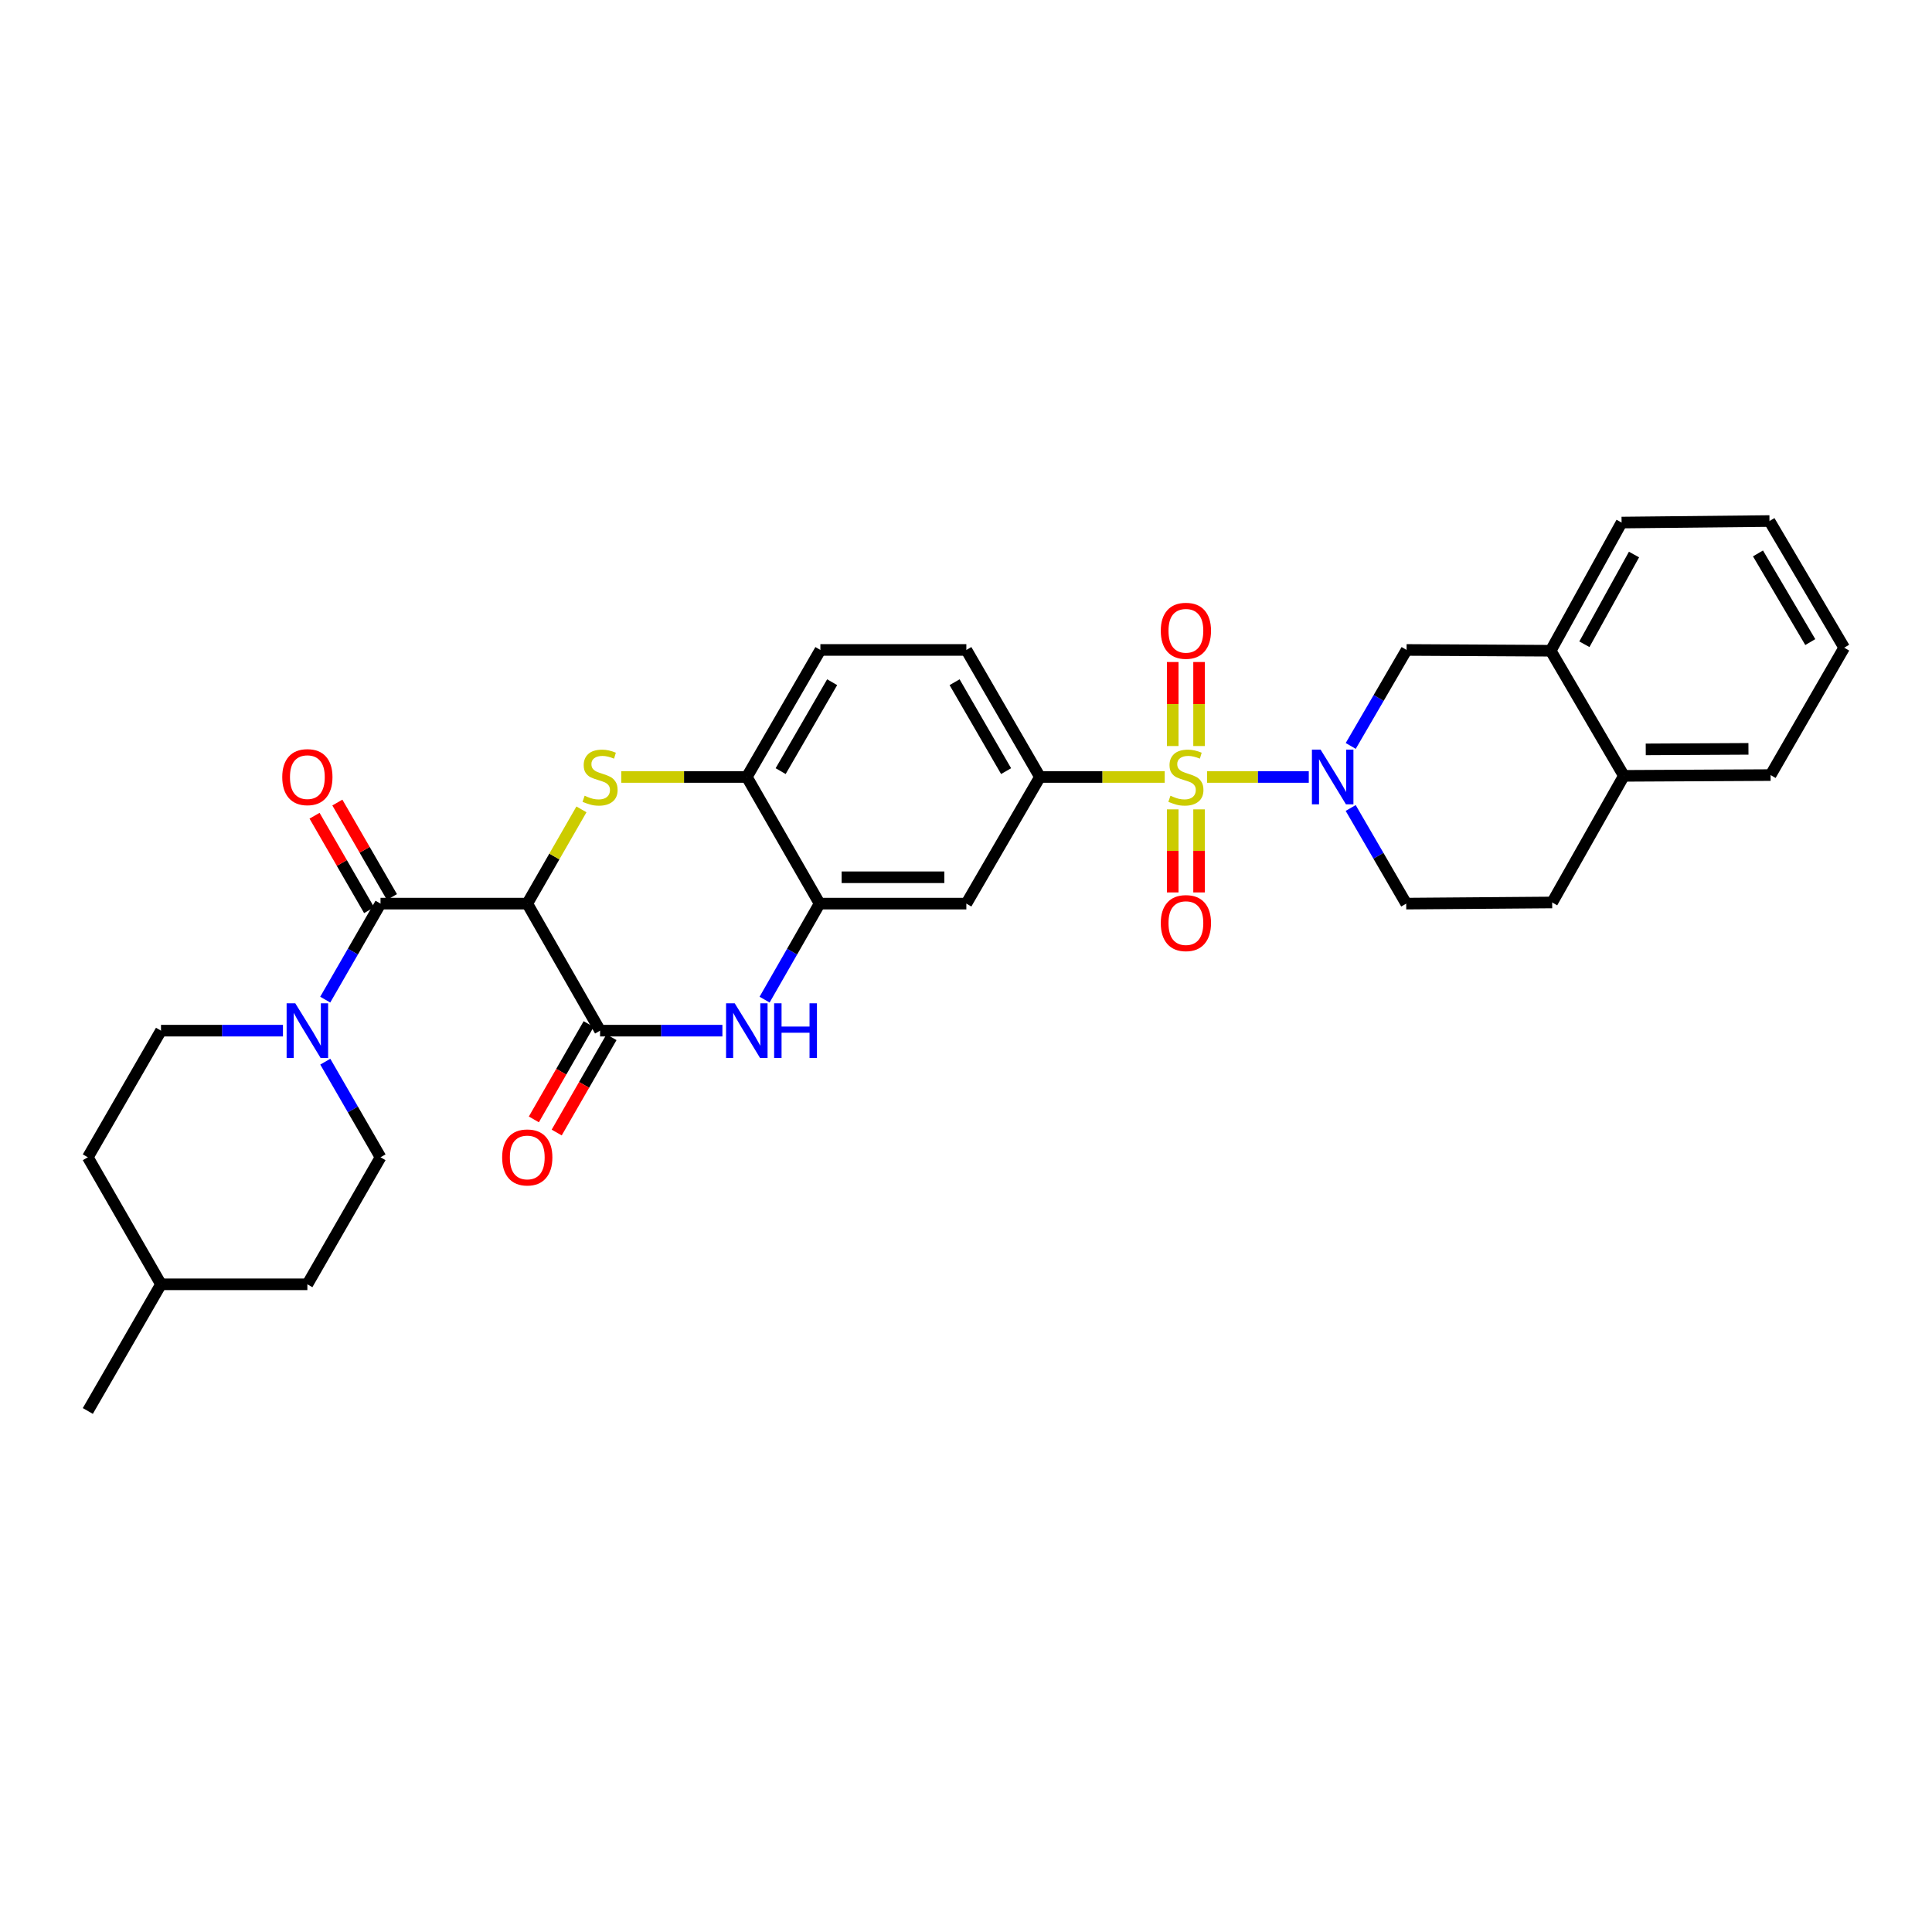 <?xml version='1.0' encoding='iso-8859-1'?>
<svg version='1.1' baseProfile='full'
              xmlns='http://www.w3.org/2000/svg'
                      xmlns:rdkit='http://www.rdkit.org/xml'
                      xmlns:xlink='http://www.w3.org/1999/xlink'
                  xml:space='preserve'
width='1000px' height='1000px' viewBox='0 0 1000 1000'>
<!-- END OF HEADER -->
<rect style='opacity:1.0;fill:#FFFFFF;stroke:none' width='1000' height='1000' x='0' y='0'> </rect>
<path class='bond-1' d='M 624.799,402.159 L 651.112,402.159' style='fill:none;fill-rule:evenodd;stroke:#CCCC00;stroke-width:6px;stroke-linecap:butt;stroke-linejoin:miter;stroke-opacity:1' />
<path class='bond-1' d='M 651.112,402.159 L 677.424,402.159' style='fill:none;fill-rule:evenodd;stroke:#0000FF;stroke-width:6px;stroke-linecap:butt;stroke-linejoin:miter;stroke-opacity:1' />
<path class='bond-6' d='M 602.851,402.159 L 570.56,402.159' style='fill:none;fill-rule:evenodd;stroke:#CCCC00;stroke-width:6px;stroke-linecap:butt;stroke-linejoin:miter;stroke-opacity:1' />
<path class='bond-6' d='M 570.56,402.159 L 538.268,402.159' style='fill:none;fill-rule:evenodd;stroke:#000000;stroke-width:6px;stroke-linecap:butt;stroke-linejoin:miter;stroke-opacity:1' />
<path class='bond-12' d='M 620.639,386.145 L 620.639,364.404' style='fill:none;fill-rule:evenodd;stroke:#CCCC00;stroke-width:6px;stroke-linecap:butt;stroke-linejoin:miter;stroke-opacity:1' />
<path class='bond-12' d='M 620.639,364.404 L 620.639,342.663' style='fill:none;fill-rule:evenodd;stroke:#FF0000;stroke-width:6px;stroke-linecap:butt;stroke-linejoin:miter;stroke-opacity:1' />
<path class='bond-12' d='M 607.001,386.145 L 607.001,364.404' style='fill:none;fill-rule:evenodd;stroke:#CCCC00;stroke-width:6px;stroke-linecap:butt;stroke-linejoin:miter;stroke-opacity:1' />
<path class='bond-12' d='M 607.001,364.404 L 607.001,342.663' style='fill:none;fill-rule:evenodd;stroke:#FF0000;stroke-width:6px;stroke-linecap:butt;stroke-linejoin:miter;stroke-opacity:1' />
<path class='bond-13' d='M 607.001,418.927 L 607.001,440.424' style='fill:none;fill-rule:evenodd;stroke:#CCCC00;stroke-width:6px;stroke-linecap:butt;stroke-linejoin:miter;stroke-opacity:1' />
<path class='bond-13' d='M 607.001,440.424 L 607.001,461.921' style='fill:none;fill-rule:evenodd;stroke:#FF0000;stroke-width:6px;stroke-linecap:butt;stroke-linejoin:miter;stroke-opacity:1' />
<path class='bond-13' d='M 620.639,418.927 L 620.639,440.424' style='fill:none;fill-rule:evenodd;stroke:#CCCC00;stroke-width:6px;stroke-linecap:butt;stroke-linejoin:miter;stroke-opacity:1' />
<path class='bond-13' d='M 620.639,440.424 L 620.639,461.921' style='fill:none;fill-rule:evenodd;stroke:#FF0000;stroke-width:6px;stroke-linecap:butt;stroke-linejoin:miter;stroke-opacity:1' />
<path class='bond-0' d='M 272.913,467.709 L 286.935,443.319' style='fill:none;fill-rule:evenodd;stroke:#000000;stroke-width:6px;stroke-linecap:butt;stroke-linejoin:miter;stroke-opacity:1' />
<path class='bond-0' d='M 286.935,443.319 L 300.957,418.929' style='fill:none;fill-rule:evenodd;stroke:#CCCC00;stroke-width:6px;stroke-linecap:butt;stroke-linejoin:miter;stroke-opacity:1' />
<path class='bond-4' d='M 272.913,467.709 L 196.96,467.709' style='fill:none;fill-rule:evenodd;stroke:#000000;stroke-width:6px;stroke-linecap:butt;stroke-linejoin:miter;stroke-opacity:1' />
<path class='bond-34' d='M 272.913,467.709 L 310.598,533.465' style='fill:none;fill-rule:evenodd;stroke:#000000;stroke-width:6px;stroke-linecap:butt;stroke-linejoin:miter;stroke-opacity:1' />
<path class='bond-11' d='M 699.135,386.097 L 713.592,361.254' style='fill:none;fill-rule:evenodd;stroke:#0000FF;stroke-width:6px;stroke-linecap:butt;stroke-linejoin:miter;stroke-opacity:1' />
<path class='bond-11' d='M 713.592,361.254 L 728.049,336.411' style='fill:none;fill-rule:evenodd;stroke:#000000;stroke-width:6px;stroke-linecap:butt;stroke-linejoin:miter;stroke-opacity:1' />
<path class='bond-15' d='M 699.111,418.214 L 713.482,442.961' style='fill:none;fill-rule:evenodd;stroke:#0000FF;stroke-width:6px;stroke-linecap:butt;stroke-linejoin:miter;stroke-opacity:1' />
<path class='bond-15' d='M 713.482,442.961 L 727.852,467.709' style='fill:none;fill-rule:evenodd;stroke:#000000;stroke-width:6px;stroke-linecap:butt;stroke-linejoin:miter;stroke-opacity:1' />
<path class='bond-2' d='M 321.577,402.159 L 354.064,402.159' style='fill:none;fill-rule:evenodd;stroke:#CCCC00;stroke-width:6px;stroke-linecap:butt;stroke-linejoin:miter;stroke-opacity:1' />
<path class='bond-2' d='M 354.064,402.159 L 386.551,402.159' style='fill:none;fill-rule:evenodd;stroke:#000000;stroke-width:6px;stroke-linecap:butt;stroke-linejoin:miter;stroke-opacity:1' />
<path class='bond-3' d='M 310.598,533.465 L 342.255,533.465' style='fill:none;fill-rule:evenodd;stroke:#000000;stroke-width:6px;stroke-linecap:butt;stroke-linejoin:miter;stroke-opacity:1' />
<path class='bond-3' d='M 342.255,533.465 L 373.912,533.465' style='fill:none;fill-rule:evenodd;stroke:#0000FF;stroke-width:6px;stroke-linecap:butt;stroke-linejoin:miter;stroke-opacity:1' />
<path class='bond-16' d='M 304.687,530.066 L 290.504,554.733' style='fill:none;fill-rule:evenodd;stroke:#000000;stroke-width:6px;stroke-linecap:butt;stroke-linejoin:miter;stroke-opacity:1' />
<path class='bond-16' d='M 290.504,554.733 L 276.322,579.399' style='fill:none;fill-rule:evenodd;stroke:#FF0000;stroke-width:6px;stroke-linecap:butt;stroke-linejoin:miter;stroke-opacity:1' />
<path class='bond-16' d='M 316.509,536.864 L 302.327,561.53' style='fill:none;fill-rule:evenodd;stroke:#000000;stroke-width:6px;stroke-linecap:butt;stroke-linejoin:miter;stroke-opacity:1' />
<path class='bond-16' d='M 302.327,561.53 L 288.144,586.197' style='fill:none;fill-rule:evenodd;stroke:#FF0000;stroke-width:6px;stroke-linecap:butt;stroke-linejoin:miter;stroke-opacity:1' />
<path class='bond-7' d='M 196.96,467.709 L 182.65,492.559' style='fill:none;fill-rule:evenodd;stroke:#000000;stroke-width:6px;stroke-linecap:butt;stroke-linejoin:miter;stroke-opacity:1' />
<path class='bond-7' d='M 182.65,492.559 L 168.34,517.408' style='fill:none;fill-rule:evenodd;stroke:#0000FF;stroke-width:6px;stroke-linecap:butt;stroke-linejoin:miter;stroke-opacity:1' />
<path class='bond-17' d='M 202.864,464.299 L 188.74,439.849' style='fill:none;fill-rule:evenodd;stroke:#000000;stroke-width:6px;stroke-linecap:butt;stroke-linejoin:miter;stroke-opacity:1' />
<path class='bond-17' d='M 188.74,439.849 L 174.617,415.4' style='fill:none;fill-rule:evenodd;stroke:#FF0000;stroke-width:6px;stroke-linecap:butt;stroke-linejoin:miter;stroke-opacity:1' />
<path class='bond-17' d='M 191.055,471.12 L 176.932,446.671' style='fill:none;fill-rule:evenodd;stroke:#000000;stroke-width:6px;stroke-linecap:butt;stroke-linejoin:miter;stroke-opacity:1' />
<path class='bond-17' d='M 176.932,446.671 L 162.808,422.222' style='fill:none;fill-rule:evenodd;stroke:#FF0000;stroke-width:6px;stroke-linecap:butt;stroke-linejoin:miter;stroke-opacity:1' />
<path class='bond-5' d='M 395.752,517.41 L 409.994,492.56' style='fill:none;fill-rule:evenodd;stroke:#0000FF;stroke-width:6px;stroke-linecap:butt;stroke-linejoin:miter;stroke-opacity:1' />
<path class='bond-5' d='M 409.994,492.56 L 424.236,467.709' style='fill:none;fill-rule:evenodd;stroke:#000000;stroke-width:6px;stroke-linecap:butt;stroke-linejoin:miter;stroke-opacity:1' />
<path class='bond-10' d='M 538.268,402.159 L 500.182,467.709' style='fill:none;fill-rule:evenodd;stroke:#000000;stroke-width:6px;stroke-linecap:butt;stroke-linejoin:miter;stroke-opacity:1' />
<path class='bond-19' d='M 538.268,402.159 L 500.182,336.411' style='fill:none;fill-rule:evenodd;stroke:#000000;stroke-width:6px;stroke-linecap:butt;stroke-linejoin:miter;stroke-opacity:1' />
<path class='bond-19' d='M 520.755,399.132 L 494.094,353.109' style='fill:none;fill-rule:evenodd;stroke:#000000;stroke-width:6px;stroke-linecap:butt;stroke-linejoin:miter;stroke-opacity:1' />
<path class='bond-20' d='M 146.459,533.465 L 114.894,533.465' style='fill:none;fill-rule:evenodd;stroke:#0000FF;stroke-width:6px;stroke-linecap:butt;stroke-linejoin:miter;stroke-opacity:1' />
<path class='bond-20' d='M 114.894,533.465 L 83.329,533.465' style='fill:none;fill-rule:evenodd;stroke:#000000;stroke-width:6px;stroke-linecap:butt;stroke-linejoin:miter;stroke-opacity:1' />
<path class='bond-21' d='M 168.367,549.517 L 182.663,574.263' style='fill:none;fill-rule:evenodd;stroke:#0000FF;stroke-width:6px;stroke-linecap:butt;stroke-linejoin:miter;stroke-opacity:1' />
<path class='bond-21' d='M 182.663,574.263 L 196.96,599.008' style='fill:none;fill-rule:evenodd;stroke:#000000;stroke-width:6px;stroke-linecap:butt;stroke-linejoin:miter;stroke-opacity:1' />
<path class='bond-8' d='M 424.236,467.709 L 500.182,467.709' style='fill:none;fill-rule:evenodd;stroke:#000000;stroke-width:6px;stroke-linecap:butt;stroke-linejoin:miter;stroke-opacity:1' />
<path class='bond-8' d='M 435.628,454.072 L 488.79,454.072' style='fill:none;fill-rule:evenodd;stroke:#000000;stroke-width:6px;stroke-linecap:butt;stroke-linejoin:miter;stroke-opacity:1' />
<path class='bond-32' d='M 424.236,467.709 L 386.551,402.159' style='fill:none;fill-rule:evenodd;stroke:#000000;stroke-width:6px;stroke-linecap:butt;stroke-linejoin:miter;stroke-opacity:1' />
<path class='bond-9' d='M 386.551,402.159 L 424.63,336.411' style='fill:none;fill-rule:evenodd;stroke:#000000;stroke-width:6px;stroke-linecap:butt;stroke-linejoin:miter;stroke-opacity:1' />
<path class='bond-9' d='M 404.064,399.131 L 430.719,353.108' style='fill:none;fill-rule:evenodd;stroke:#000000;stroke-width:6px;stroke-linecap:butt;stroke-linejoin:miter;stroke-opacity:1' />
<path class='bond-14' d='M 728.049,336.411 L 802.639,336.82' style='fill:none;fill-rule:evenodd;stroke:#000000;stroke-width:6px;stroke-linecap:butt;stroke-linejoin:miter;stroke-opacity:1' />
<path class='bond-27' d='M 802.639,336.82 L 839.331,270.473' style='fill:none;fill-rule:evenodd;stroke:#000000;stroke-width:6px;stroke-linecap:butt;stroke-linejoin:miter;stroke-opacity:1' />
<path class='bond-27' d='M 820.077,333.468 L 845.761,287.025' style='fill:none;fill-rule:evenodd;stroke:#000000;stroke-width:6px;stroke-linecap:butt;stroke-linejoin:miter;stroke-opacity:1' />
<path class='bond-33' d='M 802.639,336.82 L 840.513,401.575' style='fill:none;fill-rule:evenodd;stroke:#000000;stroke-width:6px;stroke-linecap:butt;stroke-linejoin:miter;stroke-opacity:1' />
<path class='bond-23' d='M 727.852,467.709 L 803.404,467.118' style='fill:none;fill-rule:evenodd;stroke:#000000;stroke-width:6px;stroke-linecap:butt;stroke-linejoin:miter;stroke-opacity:1' />
<path class='bond-18' d='M 840.513,401.575 L 803.404,467.118' style='fill:none;fill-rule:evenodd;stroke:#000000;stroke-width:6px;stroke-linecap:butt;stroke-linejoin:miter;stroke-opacity:1' />
<path class='bond-28' d='M 840.513,401.575 L 916.459,401.181' style='fill:none;fill-rule:evenodd;stroke:#000000;stroke-width:6px;stroke-linecap:butt;stroke-linejoin:miter;stroke-opacity:1' />
<path class='bond-28' d='M 851.834,387.879 L 904.996,387.603' style='fill:none;fill-rule:evenodd;stroke:#000000;stroke-width:6px;stroke-linecap:butt;stroke-linejoin:miter;stroke-opacity:1' />
<path class='bond-22' d='M 500.182,336.411 L 424.63,336.411' style='fill:none;fill-rule:evenodd;stroke:#000000;stroke-width:6px;stroke-linecap:butt;stroke-linejoin:miter;stroke-opacity:1' />
<path class='bond-25' d='M 83.329,533.465 L 45.455,599.008' style='fill:none;fill-rule:evenodd;stroke:#000000;stroke-width:6px;stroke-linecap:butt;stroke-linejoin:miter;stroke-opacity:1' />
<path class='bond-24' d='M 196.96,599.008 L 159.093,664.756' style='fill:none;fill-rule:evenodd;stroke:#000000;stroke-width:6px;stroke-linecap:butt;stroke-linejoin:miter;stroke-opacity:1' />
<path class='bond-26' d='M 159.093,664.756 L 83.329,664.756' style='fill:none;fill-rule:evenodd;stroke:#000000;stroke-width:6px;stroke-linecap:butt;stroke-linejoin:miter;stroke-opacity:1' />
<path class='bond-36' d='M 45.455,599.008 L 83.329,664.756' style='fill:none;fill-rule:evenodd;stroke:#000000;stroke-width:6px;stroke-linecap:butt;stroke-linejoin:miter;stroke-opacity:1' />
<path class='bond-29' d='M 83.329,664.756 L 45.455,730.315' style='fill:none;fill-rule:evenodd;stroke:#000000;stroke-width:6px;stroke-linecap:butt;stroke-linejoin:miter;stroke-opacity:1' />
<path class='bond-30' d='M 839.331,270.473 L 915.876,269.685' style='fill:none;fill-rule:evenodd;stroke:#000000;stroke-width:6px;stroke-linecap:butt;stroke-linejoin:miter;stroke-opacity:1' />
<path class='bond-31' d='M 916.459,401.181 L 954.545,335.244' style='fill:none;fill-rule:evenodd;stroke:#000000;stroke-width:6px;stroke-linecap:butt;stroke-linejoin:miter;stroke-opacity:1' />
<path class='bond-35' d='M 915.876,269.685 L 954.545,335.244' style='fill:none;fill-rule:evenodd;stroke:#000000;stroke-width:6px;stroke-linecap:butt;stroke-linejoin:miter;stroke-opacity:1' />
<path class='bond-35' d='M 909.93,286.448 L 936.999,332.339' style='fill:none;fill-rule:evenodd;stroke:#000000;stroke-width:6px;stroke-linecap:butt;stroke-linejoin:miter;stroke-opacity:1' />
<path  class='atom-0' d='M 605.82 411.879
Q 606.14 411.999, 607.46 412.559
Q 608.78 413.119, 610.22 413.479
Q 611.7 413.799, 613.14 413.799
Q 615.82 413.799, 617.38 412.519
Q 618.94 411.199, 618.94 408.919
Q 618.94 407.359, 618.14 406.399
Q 617.38 405.439, 616.18 404.919
Q 614.98 404.399, 612.98 403.799
Q 610.46 403.039, 608.94 402.319
Q 607.46 401.599, 606.38 400.079
Q 605.34 398.559, 605.34 395.999
Q 605.34 392.439, 607.74 390.239
Q 610.18 388.039, 614.98 388.039
Q 618.26 388.039, 621.98 389.599
L 621.06 392.679
Q 617.66 391.279, 615.1 391.279
Q 612.34 391.279, 610.82 392.439
Q 609.3 393.559, 609.34 395.519
Q 609.34 397.039, 610.1 397.959
Q 610.9 398.879, 612.02 399.399
Q 613.18 399.919, 615.1 400.519
Q 617.66 401.319, 619.18 402.119
Q 620.7 402.919, 621.78 404.559
Q 622.9 406.159, 622.9 408.919
Q 622.9 412.839, 620.26 414.959
Q 617.66 417.039, 613.3 417.039
Q 610.78 417.039, 608.86 416.479
Q 606.98 415.959, 604.74 415.039
L 605.82 411.879
' fill='#CCCC00'/>
<path  class='atom-2' d='M 683.529 387.999
L 692.809 402.999
Q 693.729 404.479, 695.209 407.159
Q 696.689 409.839, 696.769 409.999
L 696.769 387.999
L 700.529 387.999
L 700.529 416.319
L 696.649 416.319
L 686.689 399.919
Q 685.529 397.999, 684.289 395.799
Q 683.089 393.599, 682.729 392.919
L 682.729 416.319
L 679.049 416.319
L 679.049 387.999
L 683.529 387.999
' fill='#0000FF'/>
<path  class='atom-3' d='M 302.598 411.879
Q 302.918 411.999, 304.238 412.559
Q 305.558 413.119, 306.998 413.479
Q 308.478 413.799, 309.918 413.799
Q 312.598 413.799, 314.158 412.519
Q 315.718 411.199, 315.718 408.919
Q 315.718 407.359, 314.918 406.399
Q 314.158 405.439, 312.958 404.919
Q 311.758 404.399, 309.758 403.799
Q 307.238 403.039, 305.718 402.319
Q 304.238 401.599, 303.158 400.079
Q 302.118 398.559, 302.118 395.999
Q 302.118 392.439, 304.518 390.239
Q 306.958 388.039, 311.758 388.039
Q 315.038 388.039, 318.758 389.599
L 317.838 392.679
Q 314.438 391.279, 311.878 391.279
Q 309.118 391.279, 307.598 392.439
Q 306.078 393.559, 306.118 395.519
Q 306.118 397.039, 306.878 397.959
Q 307.678 398.879, 308.798 399.399
Q 309.958 399.919, 311.878 400.519
Q 314.438 401.319, 315.958 402.119
Q 317.478 402.919, 318.558 404.559
Q 319.678 406.159, 319.678 408.919
Q 319.678 412.839, 317.038 414.959
Q 314.438 417.039, 310.078 417.039
Q 307.558 417.039, 305.638 416.479
Q 303.758 415.959, 301.518 415.039
L 302.598 411.879
' fill='#CCCC00'/>
<path  class='atom-6' d='M 380.291 519.305
L 389.571 534.305
Q 390.491 535.785, 391.971 538.465
Q 393.451 541.145, 393.531 541.305
L 393.531 519.305
L 397.291 519.305
L 397.291 547.625
L 393.411 547.625
L 383.451 531.225
Q 382.291 529.305, 381.051 527.105
Q 379.851 524.905, 379.491 524.225
L 379.491 547.625
L 375.811 547.625
L 375.811 519.305
L 380.291 519.305
' fill='#0000FF'/>
<path  class='atom-6' d='M 400.691 519.305
L 404.531 519.305
L 404.531 531.345
L 419.011 531.345
L 419.011 519.305
L 422.851 519.305
L 422.851 547.625
L 419.011 547.625
L 419.011 534.545
L 404.531 534.545
L 404.531 547.625
L 400.691 547.625
L 400.691 519.305
' fill='#0000FF'/>
<path  class='atom-8' d='M 152.833 519.305
L 162.113 534.305
Q 163.033 535.785, 164.513 538.465
Q 165.993 541.145, 166.073 541.305
L 166.073 519.305
L 169.833 519.305
L 169.833 547.625
L 165.953 547.625
L 155.993 531.225
Q 154.833 529.305, 153.593 527.105
Q 152.393 524.905, 152.033 524.225
L 152.033 547.625
L 148.353 547.625
L 148.353 519.305
L 152.833 519.305
' fill='#0000FF'/>
<path  class='atom-13' d='M 600.82 326.49
Q 600.82 319.69, 604.18 315.89
Q 607.54 312.09, 613.82 312.09
Q 620.1 312.09, 623.46 315.89
Q 626.82 319.69, 626.82 326.49
Q 626.82 333.37, 623.42 337.29
Q 620.02 341.17, 613.82 341.17
Q 607.58 341.17, 604.18 337.29
Q 600.82 333.41, 600.82 326.49
M 613.82 337.97
Q 618.14 337.97, 620.46 335.09
Q 622.82 332.17, 622.82 326.49
Q 622.82 320.93, 620.46 318.13
Q 618.14 315.29, 613.82 315.29
Q 609.5 315.29, 607.14 318.09
Q 604.82 320.89, 604.82 326.49
Q 604.82 332.21, 607.14 335.09
Q 609.5 337.97, 613.82 337.97
' fill='#FF0000'/>
<path  class='atom-14' d='M 600.82 477.79
Q 600.82 470.99, 604.18 467.19
Q 607.54 463.39, 613.82 463.39
Q 620.1 463.39, 623.46 467.19
Q 626.82 470.99, 626.82 477.79
Q 626.82 484.67, 623.42 488.59
Q 620.02 492.47, 613.82 492.47
Q 607.58 492.47, 604.18 488.59
Q 600.82 484.71, 600.82 477.79
M 613.82 489.27
Q 618.14 489.27, 620.46 486.39
Q 622.82 483.47, 622.82 477.79
Q 622.82 472.23, 620.46 469.43
Q 618.14 466.59, 613.82 466.59
Q 609.5 466.59, 607.14 469.39
Q 604.82 472.19, 604.82 477.79
Q 604.82 483.51, 607.14 486.39
Q 609.5 489.27, 613.82 489.27
' fill='#FF0000'/>
<path  class='atom-17' d='M 259.913 599.088
Q 259.913 592.288, 263.273 588.488
Q 266.633 584.688, 272.913 584.688
Q 279.193 584.688, 282.553 588.488
Q 285.913 592.288, 285.913 599.088
Q 285.913 605.968, 282.513 609.888
Q 279.113 613.768, 272.913 613.768
Q 266.673 613.768, 263.273 609.888
Q 259.913 606.008, 259.913 599.088
M 272.913 610.568
Q 277.233 610.568, 279.553 607.688
Q 281.913 604.768, 281.913 599.088
Q 281.913 593.528, 279.553 590.728
Q 277.233 587.888, 272.913 587.888
Q 268.593 587.888, 266.233 590.688
Q 263.913 593.488, 263.913 599.088
Q 263.913 604.808, 266.233 607.688
Q 268.593 610.568, 272.913 610.568
' fill='#FF0000'/>
<path  class='atom-18' d='M 146.093 402.239
Q 146.093 395.439, 149.453 391.639
Q 152.813 387.839, 159.093 387.839
Q 165.373 387.839, 168.733 391.639
Q 172.093 395.439, 172.093 402.239
Q 172.093 409.119, 168.693 413.039
Q 165.293 416.919, 159.093 416.919
Q 152.853 416.919, 149.453 413.039
Q 146.093 409.159, 146.093 402.239
M 159.093 413.719
Q 163.413 413.719, 165.733 410.839
Q 168.093 407.919, 168.093 402.239
Q 168.093 396.679, 165.733 393.879
Q 163.413 391.039, 159.093 391.039
Q 154.773 391.039, 152.413 393.839
Q 150.093 396.639, 150.093 402.239
Q 150.093 407.959, 152.413 410.839
Q 154.773 413.719, 159.093 413.719
' fill='#FF0000'/>
</svg>
